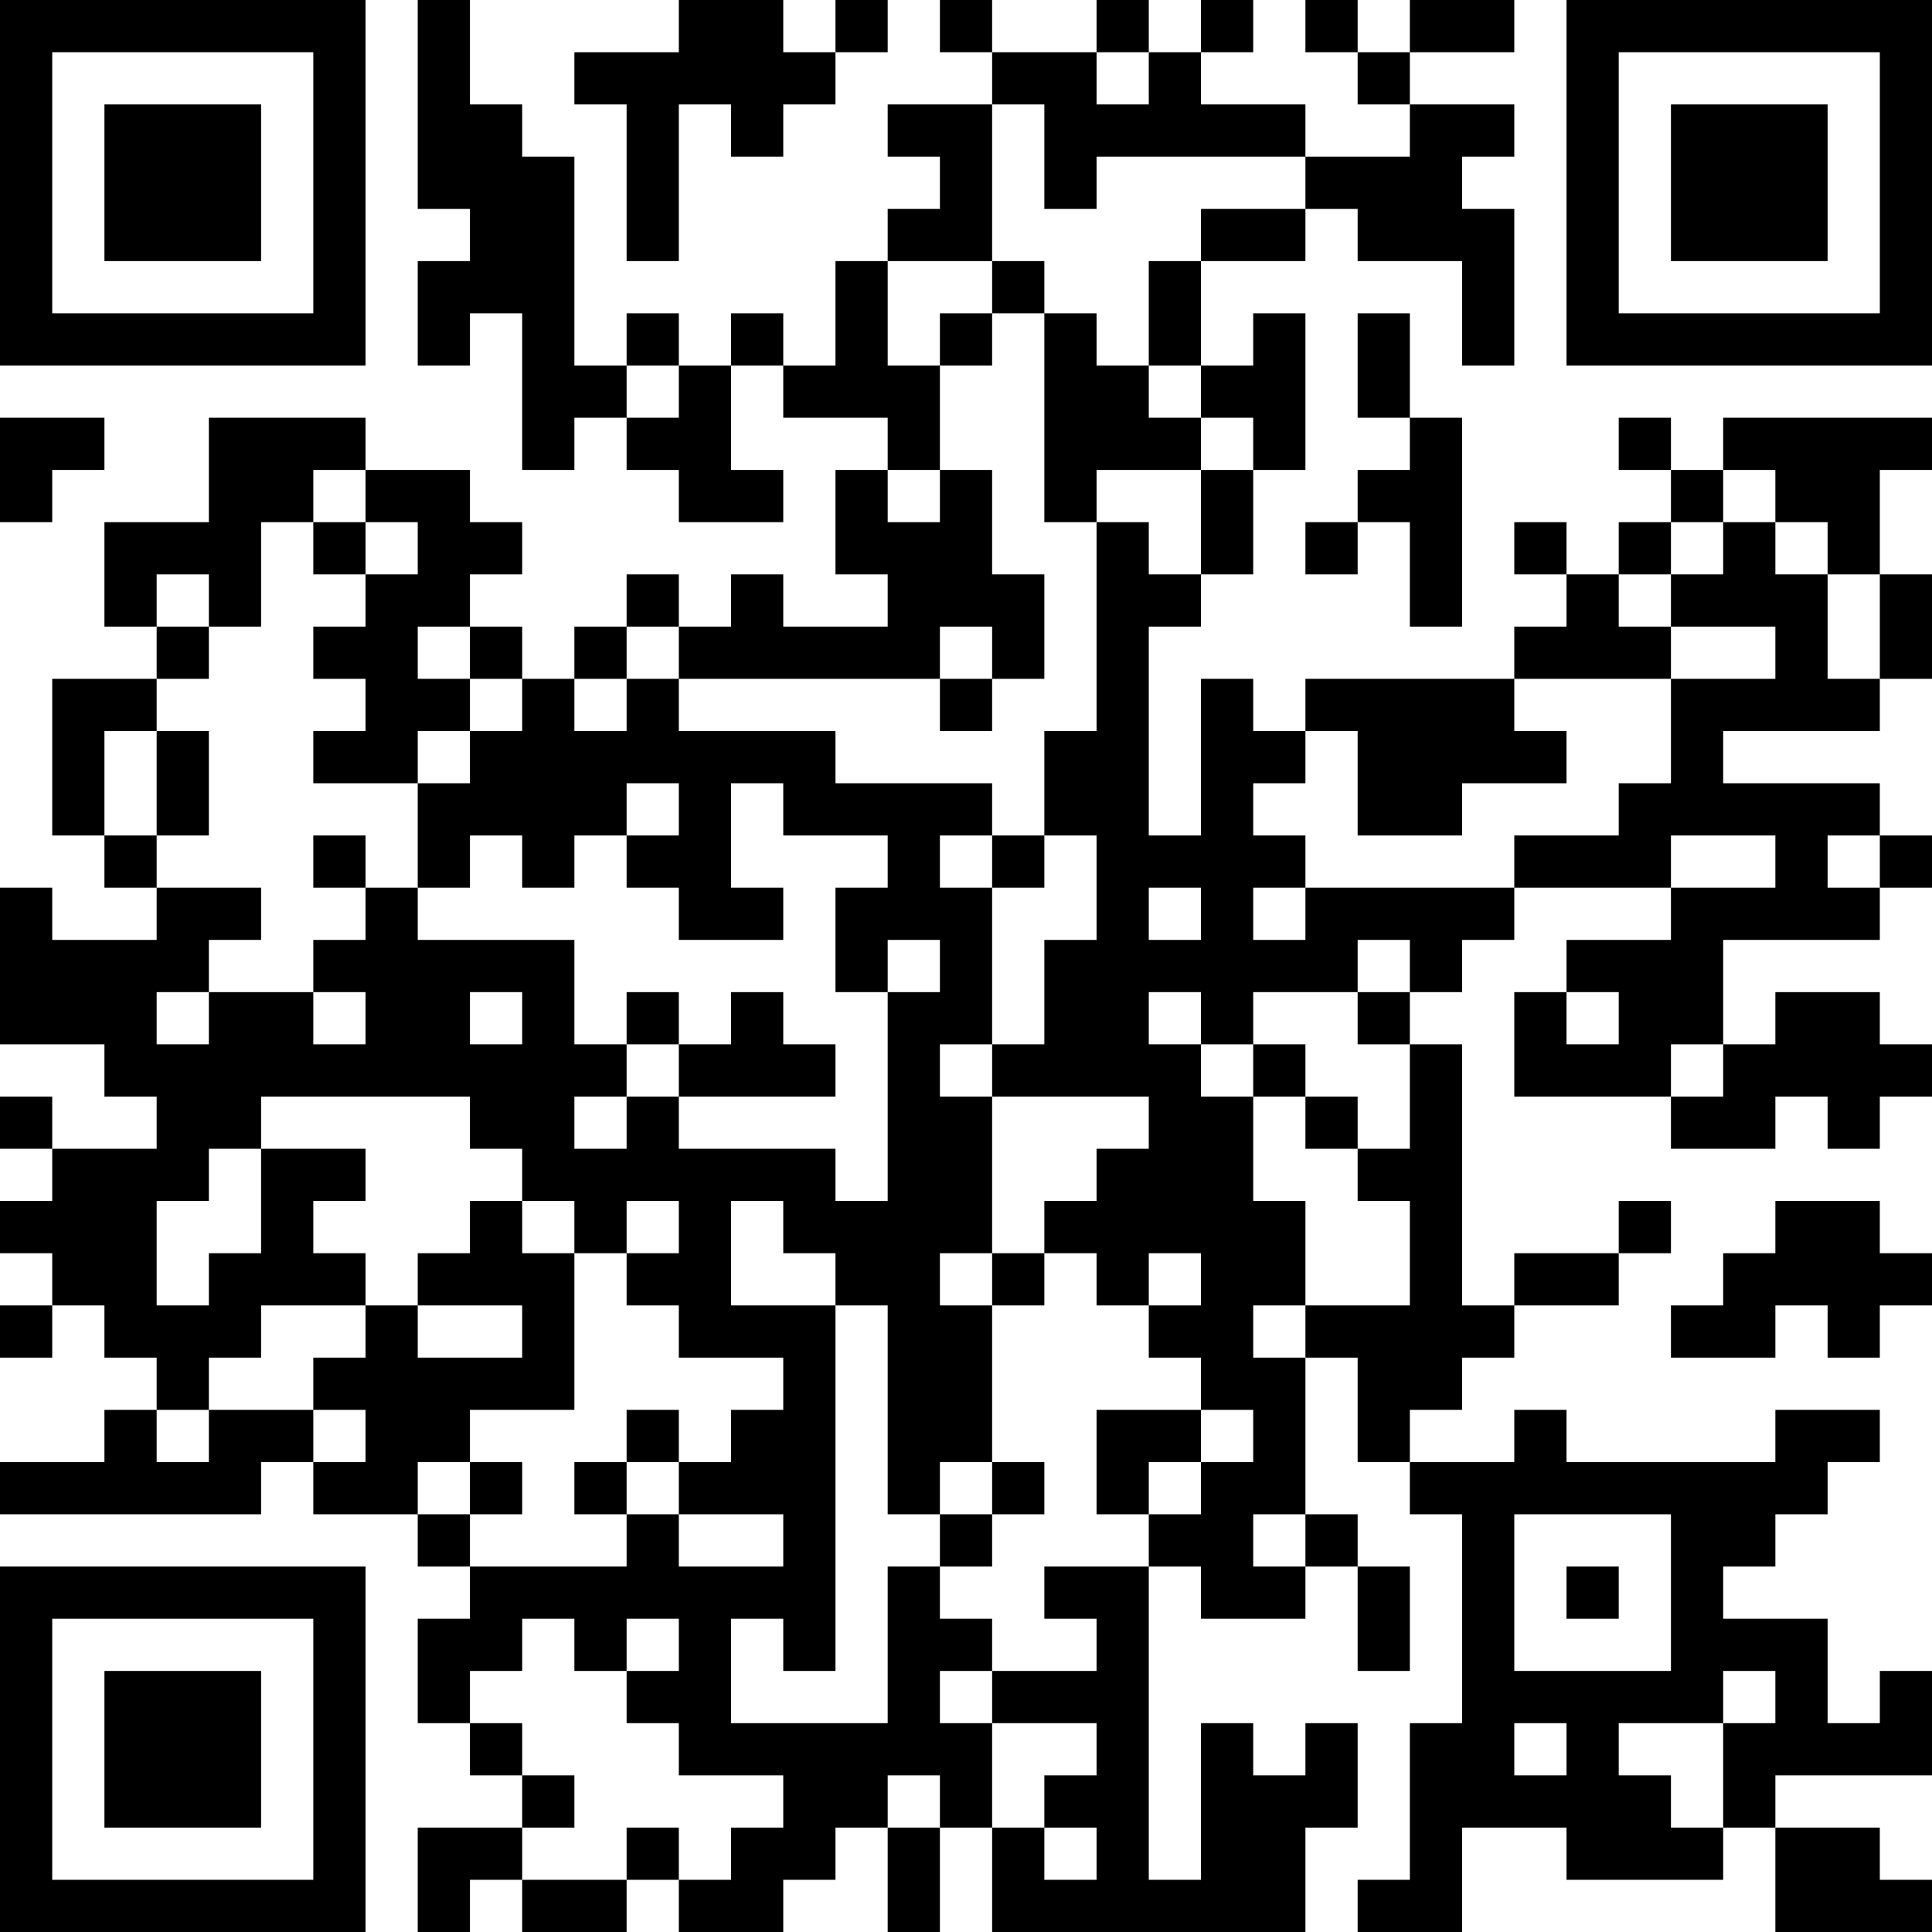 <?xml version="1.0" encoding="UTF-8"?>
<svg xmlns="http://www.w3.org/2000/svg" version="1.1" width="400" height="400" viewBox="0 0 400 400"><rect x="0" y="0" width="400" height="400" fill="#ffffff"/><g transform="scale(10.811)"><g transform="translate(0,0)"><path fill-rule="evenodd" d="M8 0L8 4L9 4L9 5L8 5L8 7L9 7L9 6L10 6L10 9L11 9L11 8L12 8L12 9L13 9L13 10L15 10L15 9L14 9L14 7L15 7L15 8L17 8L17 9L16 9L16 11L17 11L17 12L15 12L15 11L14 11L14 12L13 12L13 11L12 11L12 12L11 12L11 13L10 13L10 12L9 12L9 11L10 11L10 10L9 10L9 9L7 9L7 8L4 8L4 10L2 10L2 12L3 12L3 13L1 13L1 16L2 16L2 17L3 17L3 18L1 18L1 17L0 17L0 20L2 20L2 21L3 21L3 22L1 22L1 21L0 21L0 22L1 22L1 23L0 23L0 24L1 24L1 25L0 25L0 26L1 26L1 25L2 25L2 26L3 26L3 27L2 27L2 28L0 28L0 29L5 29L5 28L6 28L6 29L8 29L8 30L9 30L9 31L8 31L8 33L9 33L9 34L10 34L10 35L8 35L8 37L9 37L9 36L10 36L10 37L12 37L12 36L13 36L13 37L15 37L15 36L16 36L16 35L17 35L17 37L18 37L18 35L19 35L19 37L25 37L25 35L26 35L26 33L25 33L25 34L24 34L24 33L23 33L23 36L22 36L22 30L23 30L23 31L25 31L25 30L26 30L26 32L27 32L27 30L26 30L26 29L25 29L25 26L26 26L26 28L27 28L27 29L28 29L28 33L27 33L27 36L26 36L26 37L28 37L28 35L30 35L30 36L33 36L33 35L34 35L34 37L37 37L37 36L36 36L36 35L34 35L34 34L37 34L37 32L36 32L36 33L35 33L35 31L33 31L33 30L34 30L34 29L35 29L35 28L36 28L36 27L34 27L34 28L30 28L30 27L29 27L29 28L27 28L27 27L28 27L28 26L29 26L29 25L31 25L31 24L32 24L32 23L31 23L31 24L29 24L29 25L28 25L28 20L27 20L27 19L28 19L28 18L29 18L29 17L32 17L32 18L30 18L30 19L29 19L29 21L32 21L32 22L34 22L34 21L35 21L35 22L36 22L36 21L37 21L37 20L36 20L36 19L34 19L34 20L33 20L33 18L36 18L36 17L37 17L37 16L36 16L36 15L33 15L33 14L36 14L36 13L37 13L37 11L36 11L36 9L37 9L37 8L33 8L33 9L32 9L32 8L31 8L31 9L32 9L32 10L31 10L31 11L30 11L30 10L29 10L29 11L30 11L30 12L29 12L29 13L25 13L25 14L24 14L24 13L23 13L23 16L22 16L22 12L23 12L23 11L24 11L24 9L25 9L25 6L24 6L24 7L23 7L23 5L25 5L25 4L26 4L26 5L28 5L28 7L29 7L29 4L28 4L28 3L29 3L29 2L27 2L27 1L29 1L29 0L27 0L27 1L26 1L26 0L25 0L25 1L26 1L26 2L27 2L27 3L25 3L25 2L23 2L23 1L24 1L24 0L23 0L23 1L22 1L22 0L21 0L21 1L19 1L19 0L18 0L18 1L19 1L19 2L17 2L17 3L18 3L18 4L17 4L17 5L16 5L16 7L15 7L15 6L14 6L14 7L13 7L13 6L12 6L12 7L11 7L11 3L10 3L10 2L9 2L9 0ZM13 0L13 1L11 1L11 2L12 2L12 5L13 5L13 2L14 2L14 3L15 3L15 2L16 2L16 1L17 1L17 0L16 0L16 1L15 1L15 0ZM21 1L21 2L22 2L22 1ZM19 2L19 5L17 5L17 7L18 7L18 9L17 9L17 10L18 10L18 9L19 9L19 11L20 11L20 13L19 13L19 12L18 12L18 13L13 13L13 12L12 12L12 13L11 13L11 14L12 14L12 13L13 13L13 14L16 14L16 15L19 15L19 16L18 16L18 17L19 17L19 20L18 20L18 21L19 21L19 24L18 24L18 25L19 25L19 28L18 28L18 29L17 29L17 25L16 25L16 24L15 24L15 23L14 23L14 25L16 25L16 32L15 32L15 31L14 31L14 33L17 33L17 30L18 30L18 31L19 31L19 32L18 32L18 33L19 33L19 35L20 35L20 36L21 36L21 35L20 35L20 34L21 34L21 33L19 33L19 32L21 32L21 31L20 31L20 30L22 30L22 29L23 29L23 28L24 28L24 27L23 27L23 26L22 26L22 25L23 25L23 24L22 24L22 25L21 25L21 24L20 24L20 23L21 23L21 22L22 22L22 21L19 21L19 20L20 20L20 18L21 18L21 16L20 16L20 14L21 14L21 10L22 10L22 11L23 11L23 9L24 9L24 8L23 8L23 7L22 7L22 5L23 5L23 4L25 4L25 3L21 3L21 4L20 4L20 2ZM19 5L19 6L18 6L18 7L19 7L19 6L20 6L20 10L21 10L21 9L23 9L23 8L22 8L22 7L21 7L21 6L20 6L20 5ZM26 6L26 8L27 8L27 9L26 9L26 10L25 10L25 11L26 11L26 10L27 10L27 12L28 12L28 8L27 8L27 6ZM12 7L12 8L13 8L13 7ZM0 8L0 10L1 10L1 9L2 9L2 8ZM6 9L6 10L5 10L5 12L4 12L4 11L3 11L3 12L4 12L4 13L3 13L3 14L2 14L2 16L3 16L3 17L5 17L5 18L4 18L4 19L3 19L3 20L4 20L4 19L6 19L6 20L7 20L7 19L6 19L6 18L7 18L7 17L8 17L8 18L11 18L11 20L12 20L12 21L11 21L11 22L12 22L12 21L13 21L13 22L16 22L16 23L17 23L17 19L18 19L18 18L17 18L17 19L16 19L16 17L17 17L17 16L15 16L15 15L14 15L14 17L15 17L15 18L13 18L13 17L12 17L12 16L13 16L13 15L12 15L12 16L11 16L11 17L10 17L10 16L9 16L9 17L8 17L8 15L9 15L9 14L10 14L10 13L9 13L9 12L8 12L8 13L9 13L9 14L8 14L8 15L6 15L6 14L7 14L7 13L6 13L6 12L7 12L7 11L8 11L8 10L7 10L7 9ZM33 9L33 10L32 10L32 11L31 11L31 12L32 12L32 13L29 13L29 14L30 14L30 15L28 15L28 16L26 16L26 14L25 14L25 15L24 15L24 16L25 16L25 17L24 17L24 18L25 18L25 17L29 17L29 16L31 16L31 15L32 15L32 13L34 13L34 12L32 12L32 11L33 11L33 10L34 10L34 11L35 11L35 13L36 13L36 11L35 11L35 10L34 10L34 9ZM6 10L6 11L7 11L7 10ZM18 13L18 14L19 14L19 13ZM3 14L3 16L4 16L4 14ZM6 16L6 17L7 17L7 16ZM19 16L19 17L20 17L20 16ZM32 16L32 17L34 17L34 16ZM35 16L35 17L36 17L36 16ZM22 17L22 18L23 18L23 17ZM26 18L26 19L24 19L24 20L23 20L23 19L22 19L22 20L23 20L23 21L24 21L24 23L25 23L25 25L24 25L24 26L25 26L25 25L27 25L27 23L26 23L26 22L27 22L27 20L26 20L26 19L27 19L27 18ZM9 19L9 20L10 20L10 19ZM12 19L12 20L13 20L13 21L16 21L16 20L15 20L15 19L14 19L14 20L13 20L13 19ZM30 19L30 20L31 20L31 19ZM24 20L24 21L25 21L25 22L26 22L26 21L25 21L25 20ZM32 20L32 21L33 21L33 20ZM5 21L5 22L4 22L4 23L3 23L3 25L4 25L4 24L5 24L5 22L7 22L7 23L6 23L6 24L7 24L7 25L5 25L5 26L4 26L4 27L3 27L3 28L4 28L4 27L6 27L6 28L7 28L7 27L6 27L6 26L7 26L7 25L8 25L8 26L10 26L10 25L8 25L8 24L9 24L9 23L10 23L10 24L11 24L11 27L9 27L9 28L8 28L8 29L9 29L9 30L12 30L12 29L13 29L13 30L15 30L15 29L13 29L13 28L14 28L14 27L15 27L15 26L13 26L13 25L12 25L12 24L13 24L13 23L12 23L12 24L11 24L11 23L10 23L10 22L9 22L9 21ZM34 23L34 24L33 24L33 25L32 25L32 26L34 26L34 25L35 25L35 26L36 26L36 25L37 25L37 24L36 24L36 23ZM19 24L19 25L20 25L20 24ZM12 27L12 28L11 28L11 29L12 29L12 28L13 28L13 27ZM21 27L21 29L22 29L22 28L23 28L23 27ZM9 28L9 29L10 29L10 28ZM19 28L19 29L18 29L18 30L19 30L19 29L20 29L20 28ZM24 29L24 30L25 30L25 29ZM29 29L29 32L32 32L32 29ZM30 30L30 31L31 31L31 30ZM10 31L10 32L9 32L9 33L10 33L10 34L11 34L11 35L10 35L10 36L12 36L12 35L13 35L13 36L14 36L14 35L15 35L15 34L13 34L13 33L12 33L12 32L13 32L13 31L12 31L12 32L11 32L11 31ZM33 32L33 33L31 33L31 34L32 34L32 35L33 35L33 33L34 33L34 32ZM29 33L29 34L30 34L30 33ZM17 34L17 35L18 35L18 34ZM0 0L0 7L7 7L7 0ZM1 1L1 6L6 6L6 1ZM2 2L2 5L5 5L5 2ZM30 0L30 7L37 7L37 0ZM31 1L31 6L36 6L36 1ZM32 2L32 5L35 5L35 2ZM0 30L0 37L7 37L7 30ZM1 31L1 36L6 36L6 31ZM2 32L2 35L5 35L5 32Z" fill="#000000"/></g></g></svg>
